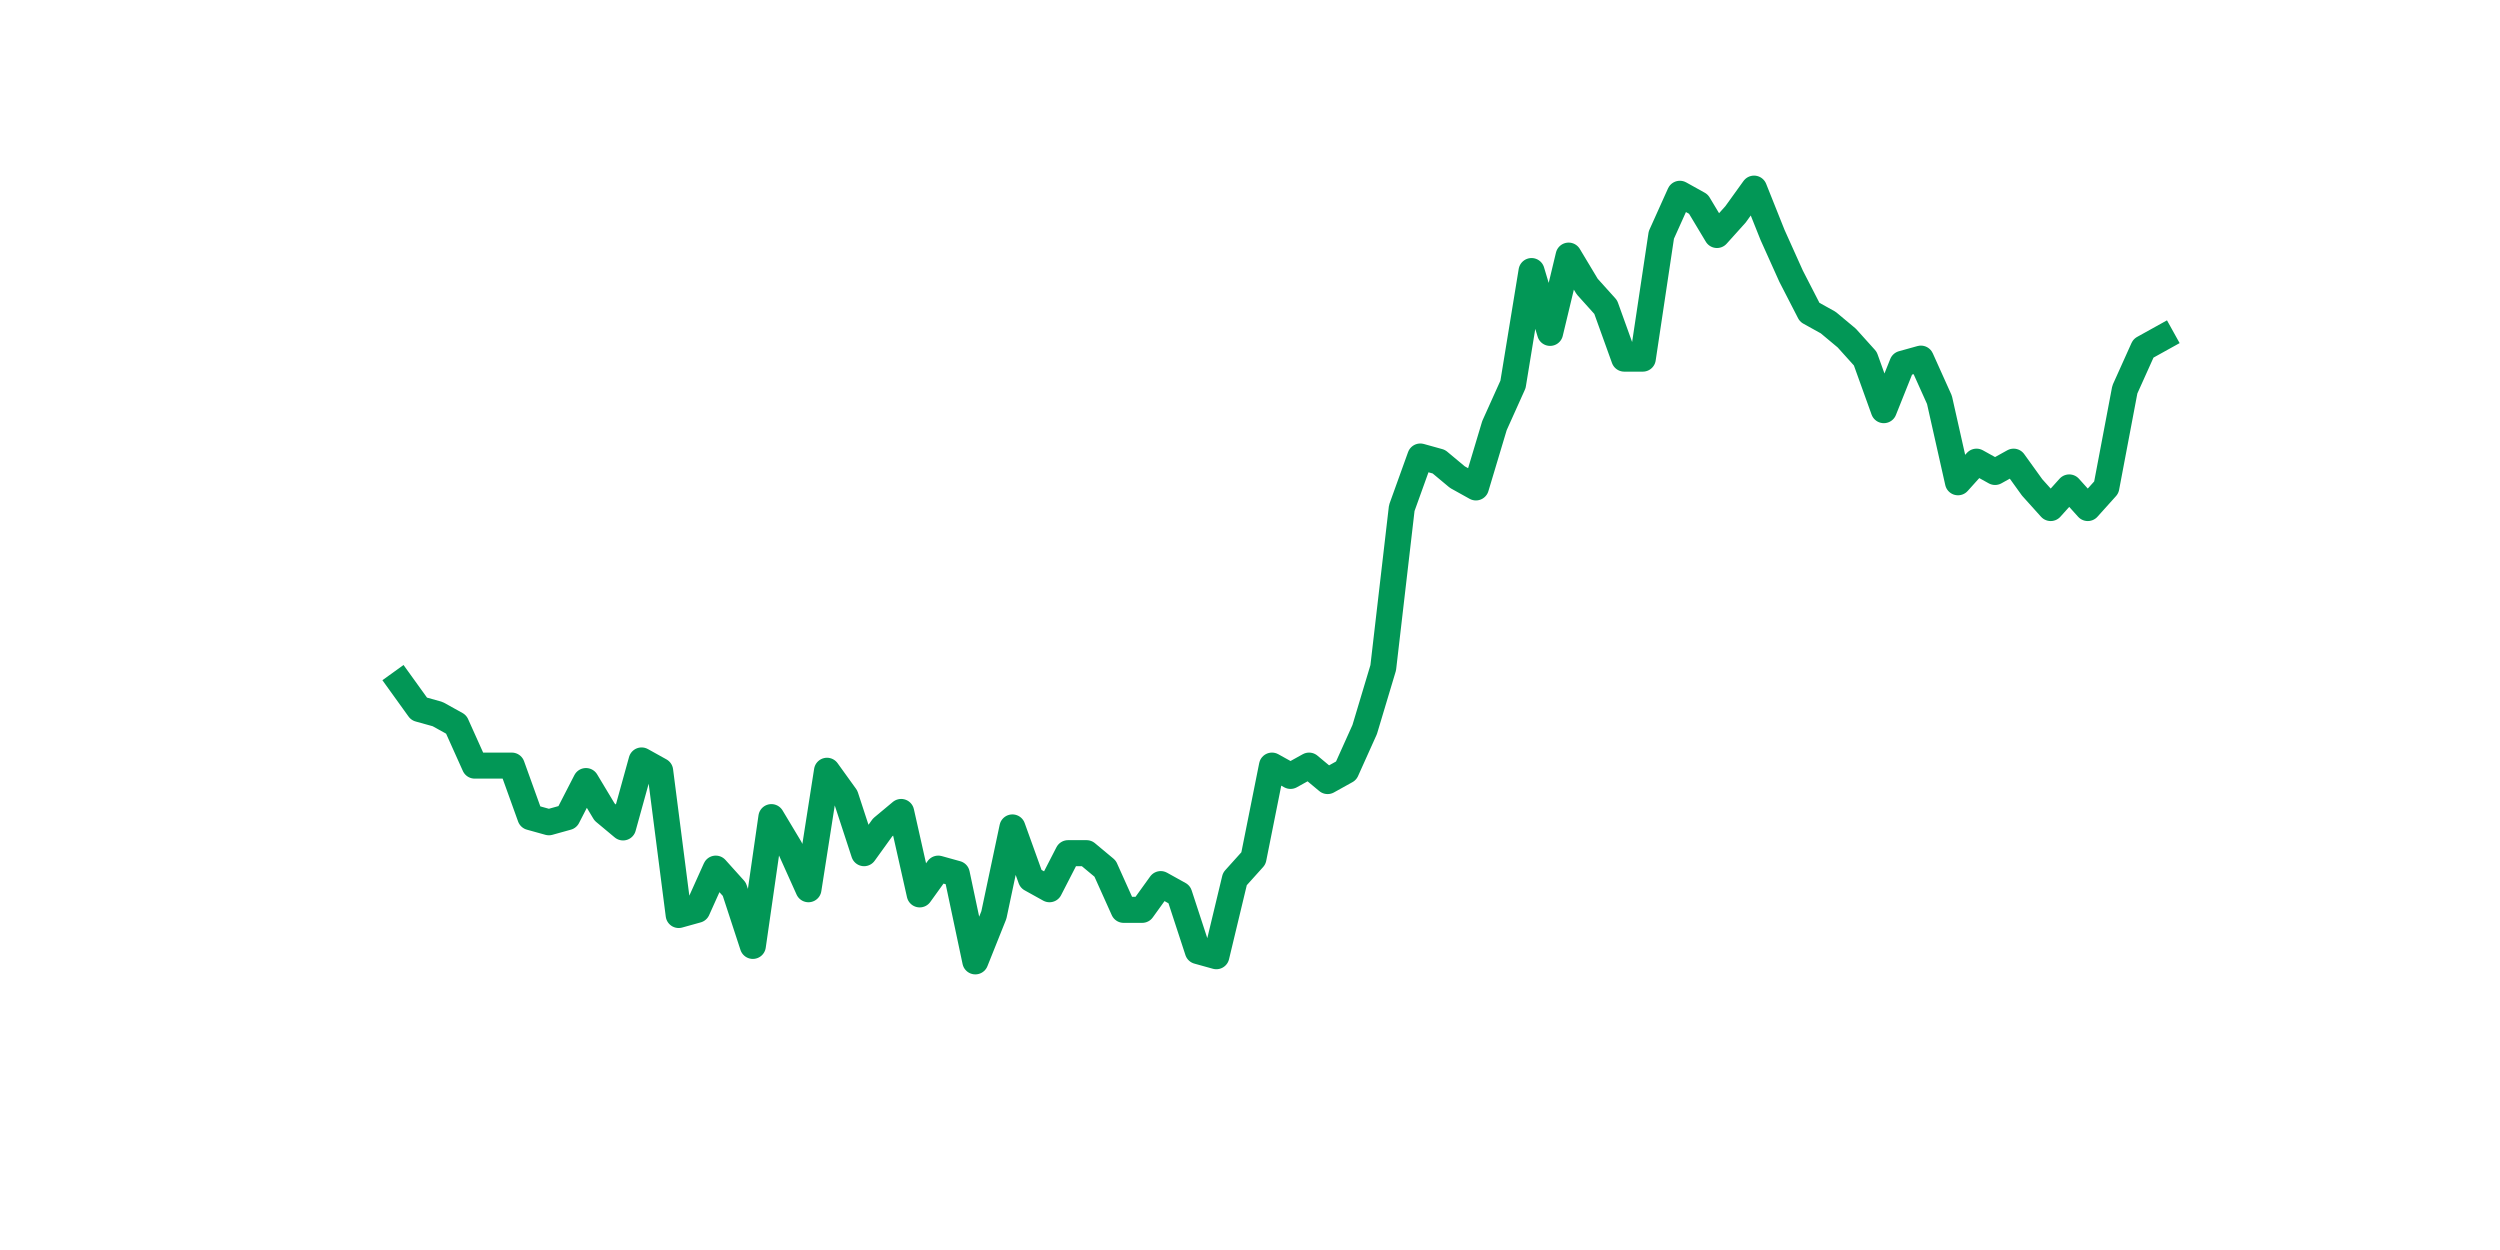 <?xml version="1.0" encoding="utf-8" standalone="no"?>
<!DOCTYPE svg PUBLIC "-//W3C//DTD SVG 1.1//EN"
  "http://www.w3.org/Graphics/SVG/1.1/DTD/svg11.dtd">
<svg xmlns:xlink="http://www.w3.org/1999/xlink" width="144pt" height="72pt" viewBox="0 0 144 72" xmlns="http://www.w3.org/2000/svg" version="1.1">
 <defs>
  <style type="text/css">*{stroke-linejoin: round; stroke-linecap: butt}</style>
 </defs>
 <g id="figure_1">
  <g id="patch_1">
   <path d="M 0 72 
L 144 72 
L 144 0 
L 0 0 
z
" style="fill: #ffffff"/>
  </g>
  <g id="axes_1">
   <g id="line2d_1">
    <path d="M 23.073 39.351 
L 24.141 40.835 
L 25.209 41.132 
L 26.277 41.725 
L 27.344 44.099 
L 28.412 44.099 
L 29.48 44.099 
L 30.548 47.066 
L 31.616 47.363 
L 32.684 47.066 
L 33.752 44.989 
L 34.82 46.769 
L 35.888 47.66 
L 36.956 43.802 
L 38.024 44.396 
L 39.092 52.704 
L 40.16 52.407 
L 41.228 50.033 
L 42.296 51.22 
L 43.364 54.484 
L 44.432 47.066 
L 45.5 48.847 
L 46.567 51.22 
L 47.635 44.396 
L 48.703 45.879 
L 49.771 49.143 
L 50.839 47.66 
L 51.907 46.769 
L 52.975 51.517 
L 54.043 50.033 
L 55.111 50.33 
L 56.179 55.375 
L 57.247 52.704 
L 58.315 47.66 
L 59.383 50.627 
L 60.451 51.22 
L 61.519 49.143 
L 62.587 49.143 
L 63.655 50.033 
L 64.722 52.407 
L 65.79 52.407 
L 66.858 50.924 
L 67.926 51.517 
L 68.994 54.781 
L 70.062 55.078 
L 71.13 50.627 
L 72.198 49.44 
L 73.266 44.099 
L 74.334 44.692 
L 75.402 44.099 
L 76.47 44.989 
L 77.538 44.396 
L 78.606 42.022 
L 79.674 38.461 
L 80.742 29.263 
L 81.81 26.295 
L 82.878 26.592 
L 83.945 27.482 
L 85.013 28.076 
L 86.081 24.515 
L 87.149 22.141 
L 88.217 15.613 
L 89.285 19.174 
L 90.353 14.723 
L 91.421 16.503 
L 92.489 17.69 
L 93.557 20.657 
L 94.625 20.657 
L 95.693 13.536 
L 96.761 11.162 
L 97.829 11.756 
L 98.897 13.536 
L 99.965 12.349 
L 101.033 10.865 
L 102.1 13.536 
L 103.168 15.91 
L 104.236 17.987 
L 105.304 18.58 
L 106.372 19.471 
L 107.44 20.657 
L 108.508 23.625 
L 109.576 20.954 
L 110.644 20.657 
L 111.712 23.031 
L 112.78 27.779 
L 113.848 26.592 
L 114.916 27.185 
L 115.984 26.592 
L 117.052 28.076 
L 118.12 29.263 
L 119.188 28.076 
L 120.256 29.263 
L 121.323 28.076 
L 122.391 22.438 
L 123.459 20.064 
L 124.527 19.471 
" clip-path="url(#pa219dc960b)" style="fill: none; stroke: #029756; stroke-width: 1.5; stroke-linecap: square"/>
   </g>
  </g>
 </g>
 <defs>
  <clipPath id="pa219dc960b">
   <rect x="18" y="8.64" width="111.6" height="48.96"/>
  </clipPath>
 </defs>
</svg>
